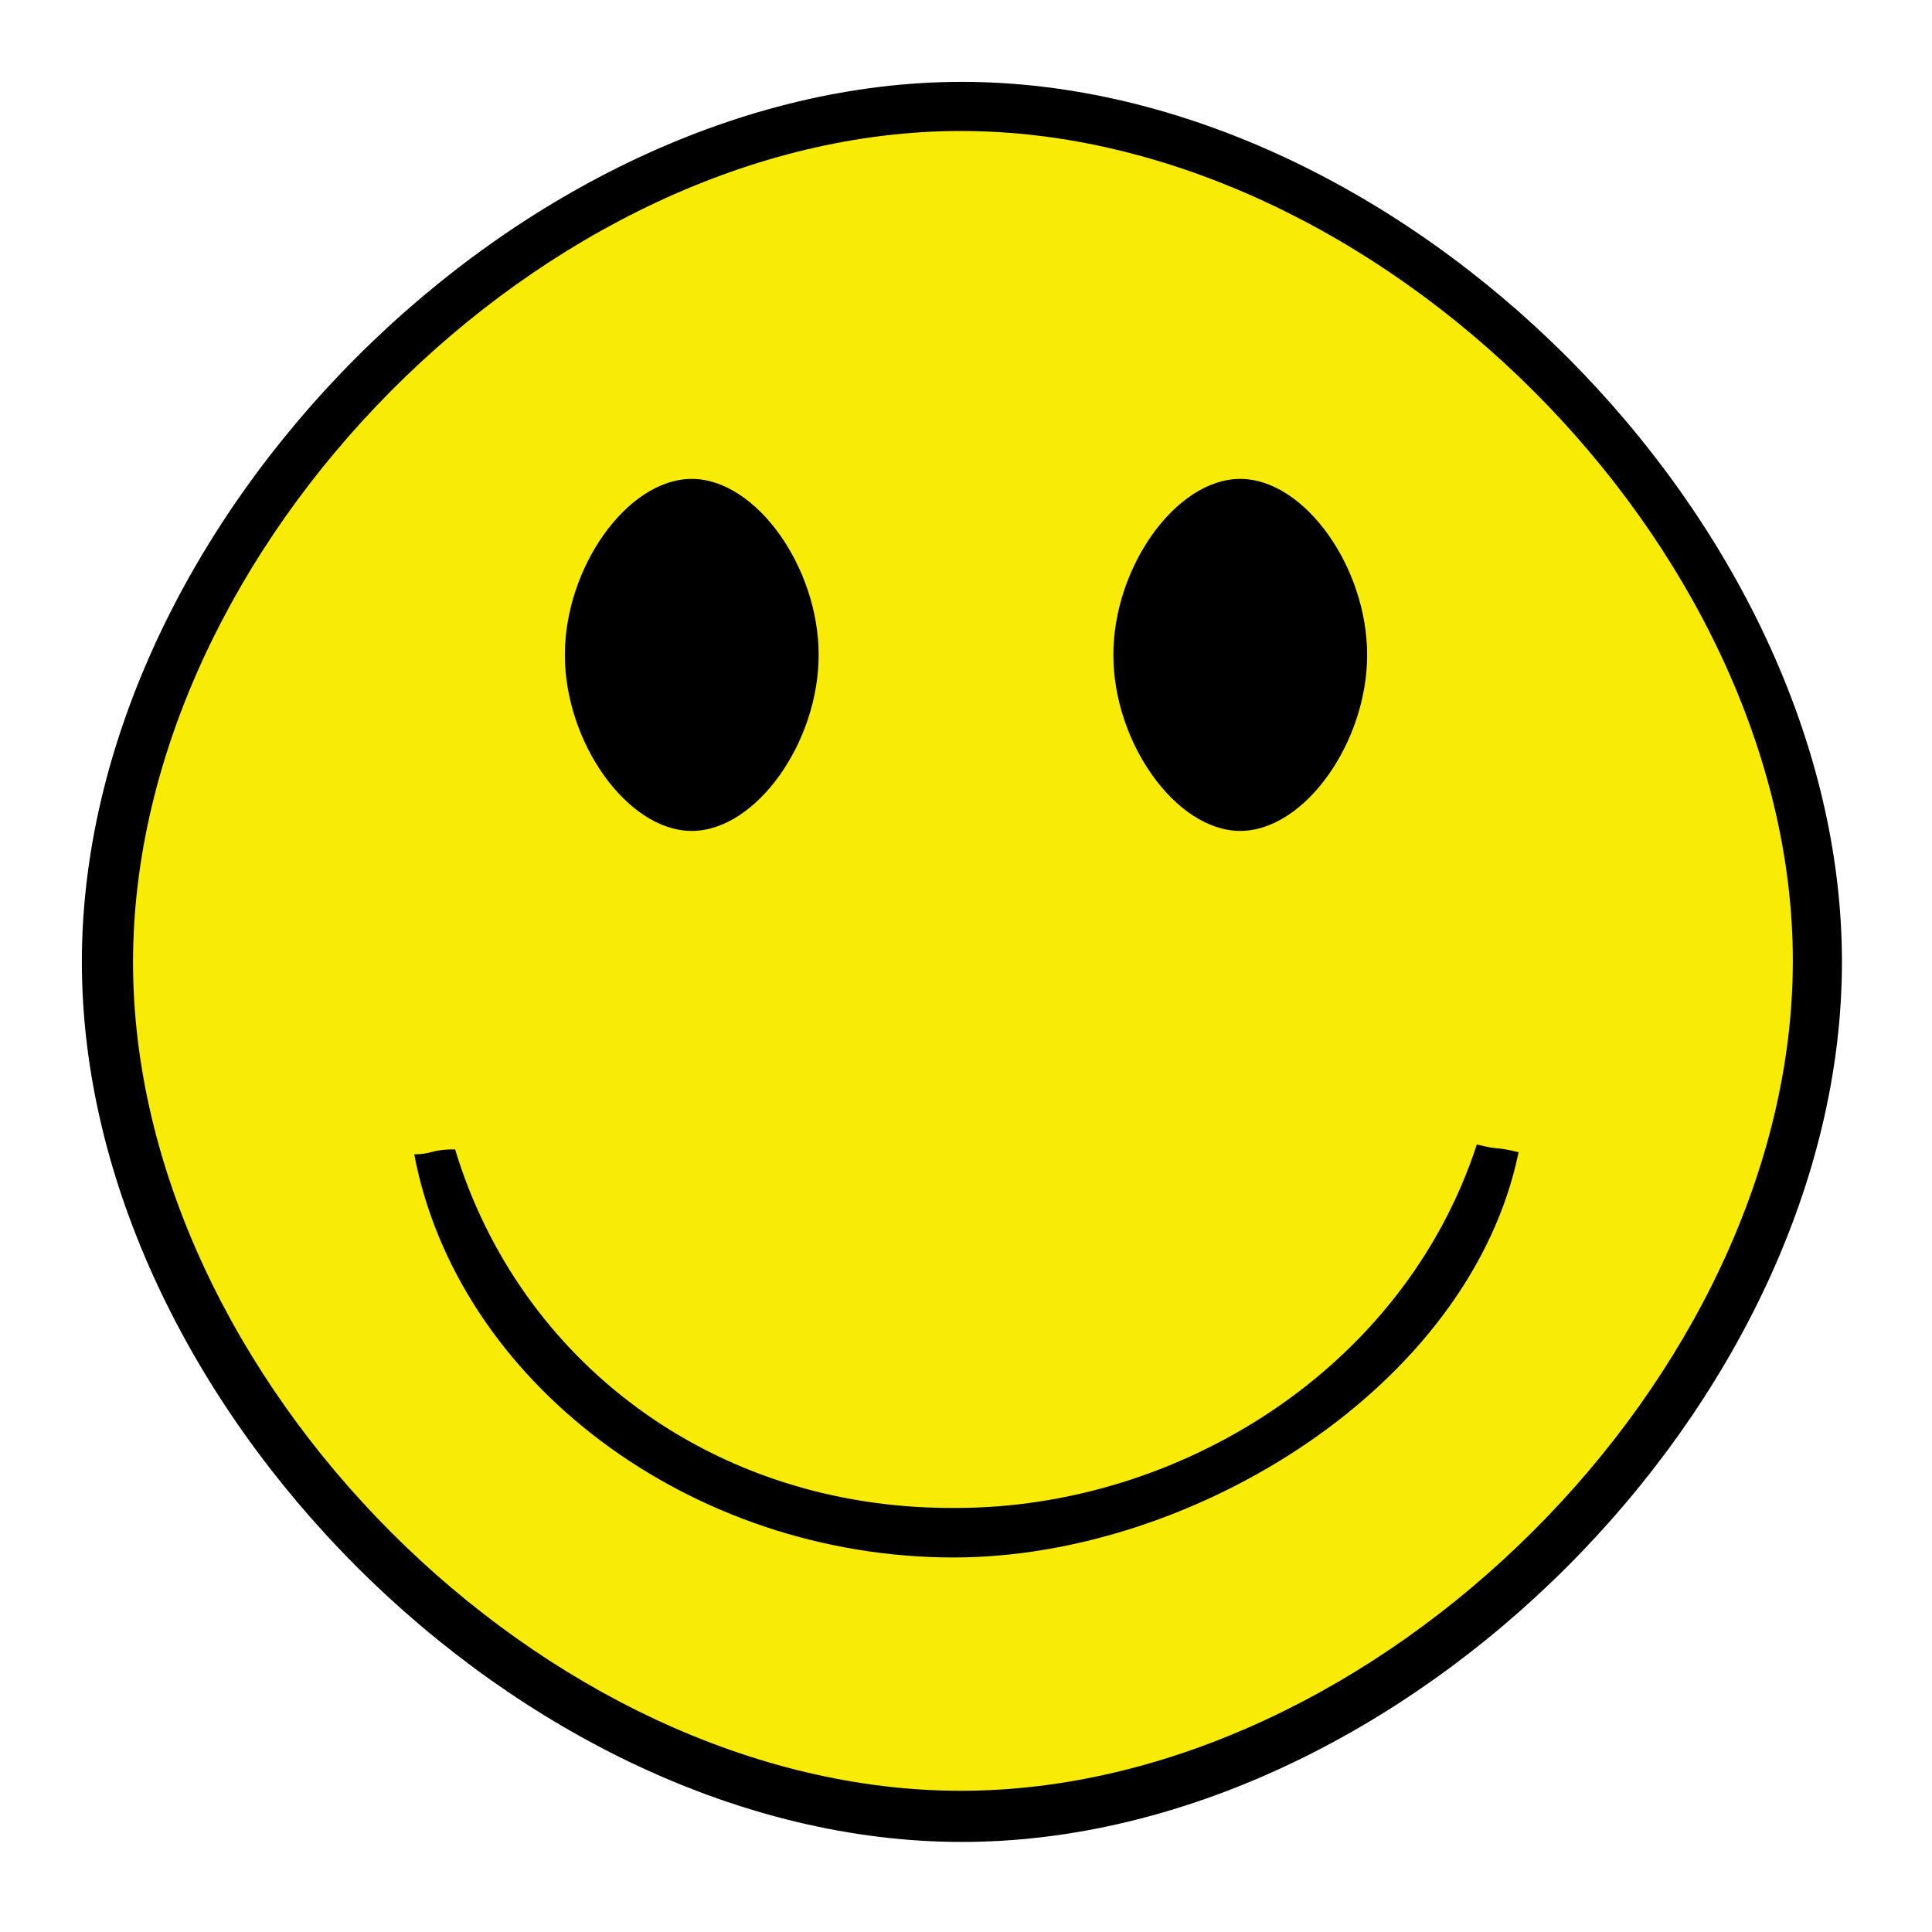 <?xml version="1.0" encoding="UTF-8"?>
<!DOCTYPE svg PUBLIC "-//W3C//DTD SVG 20010904//EN"
 "http://www.w3.org/TR/2001/REC-SVG-20010904/DTD/svg10.dtd">
<svg width="236px" height="236px">
<path d="M10 117.5 C10,171.25 63.75,225 117.5,225 C171.25,225 225,171.25 225,117.5 C225,63.75 171.25,10 117.5,10 C63.75,10 10,63.75 10,117.5 Z"
 style="stroke-width:0;" />
<path d="M16.25 117.543 C16.25,168.229 66.560,218.75 117.372,218.75 C168.185,218.75 219,168.062 219,117.375 C219,66.687 168.185,16 117.372,16 C66.560,16 16.25,66.85 16.25,117.543 Z"
 style="stroke-width:0;fill:rgb(248,236,7);" />
<path d="M84.5 59 C76.999,59 69.5,69.495 69.5,80 C69.5,90.495 76.999,101 84.5,101 C91.999,101 99.5,90.495 99.5,80 C99.5,69.495 91.999,59 84.5,59 Z"
 style="stroke:rgb(0,0,0);" />
<path d="M151.5 59 C159,59 166.5,69.495 166.5,80 C166.5,90.495 159,101 151.5,101 C144,101 136.5,90.495 136.5,80 C136.5,69.495 144,59 151.5,59 Z"
 style="stroke:rgb(0,0,0);" />
<path d="M116.199 184.2 C86.949,184.2 63.399,166.2 55.591,140.399 C52.591,140.399 52.85,141 50.6,141 C55.85,168.75 84.25,190.25 116.5,190.25 C145.75,190.25 179.616,169.326 185.5,140.75 C182.5,140 183.399,140.55 180.399,139.8 C171.399,167.399 143.798,184.2 116.798,184.2"
 style="stroke-width:0;" />
<g id="appdata_0_0_0_0_0" />
</svg>
